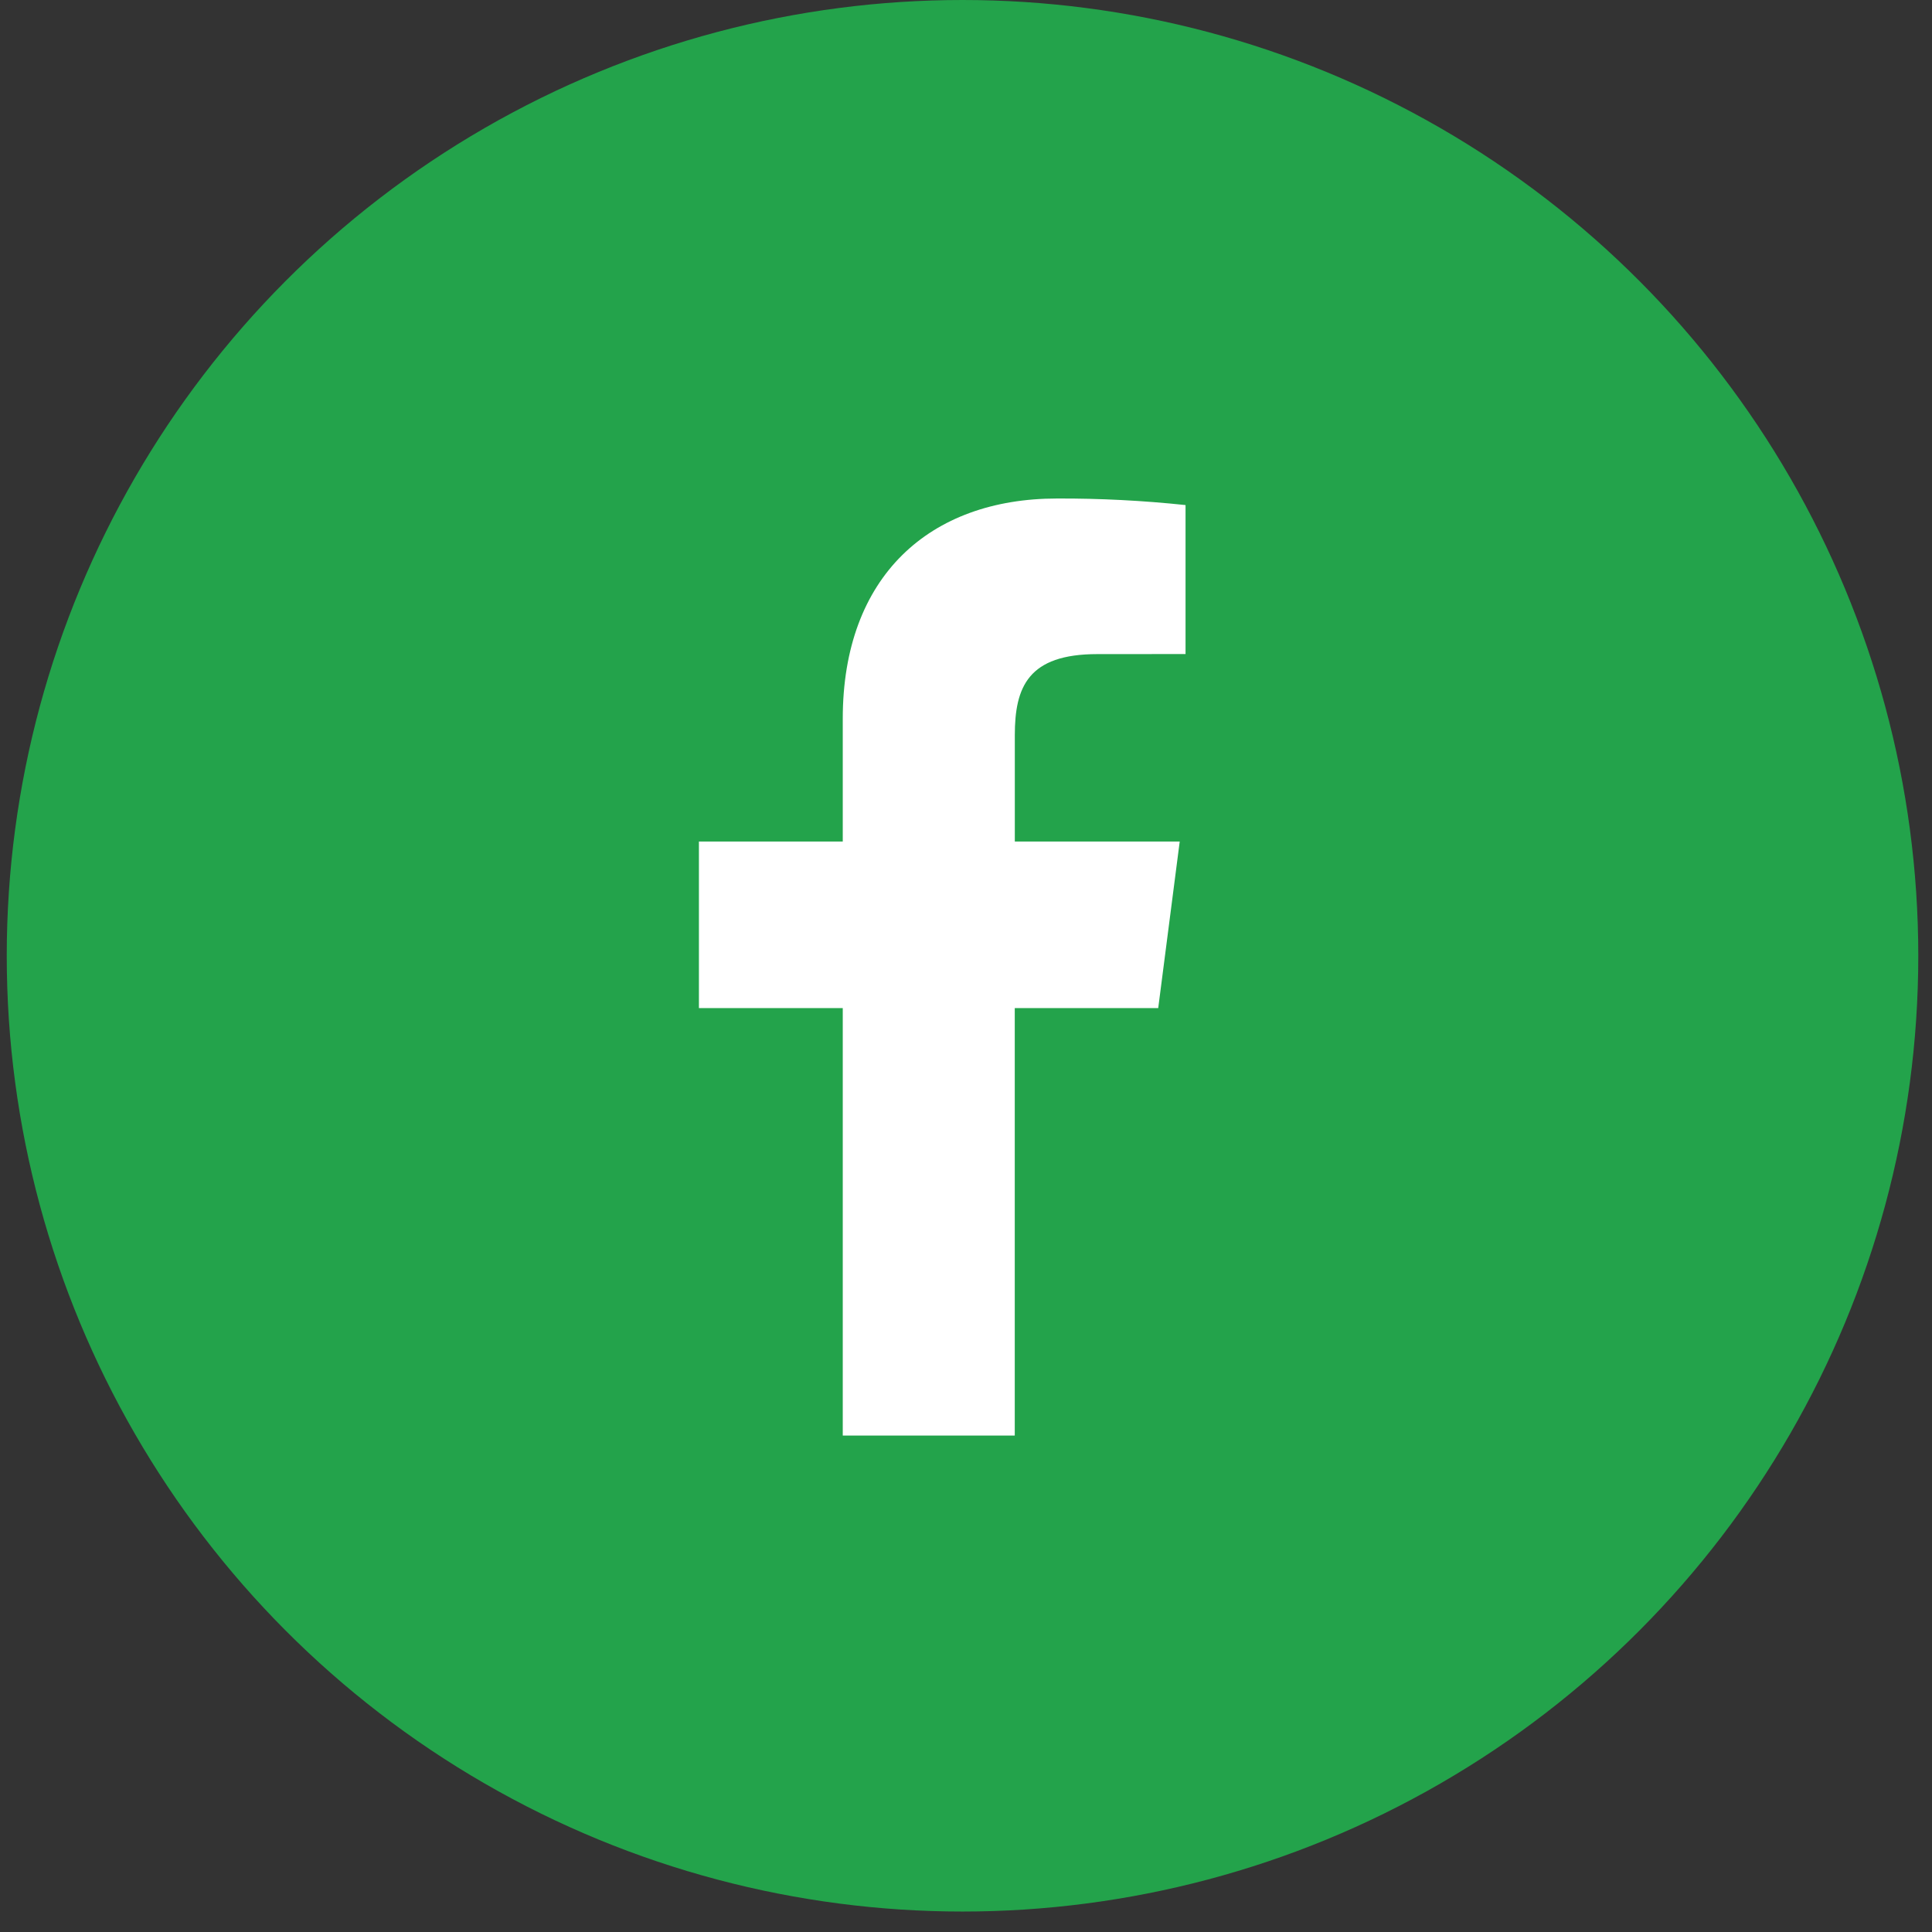 <svg width="71" height="71" viewBox="0 0 71 71" fill="none" xmlns="http://www.w3.org/2000/svg">
<rect x="0" y="0" width="71" height="71" fill="#333333" stroke="none"/>
<circle cx="35.372" cy="35.124" r="35.124" fill="#23A34B"/>
<path d="M37.292 52.755V37.047H42.564L43.354 30.926H37.294V27.018C37.294 25.244 37.784 24.038 40.326 24.038L43.568 24.036V18.561C41.999 18.395 40.422 18.314 38.845 18.32C34.17 18.32 30.971 21.173 30.971 26.412V30.926H25.685V37.047H30.971V52.755H37.292Z" fill="white"/>
</svg>
